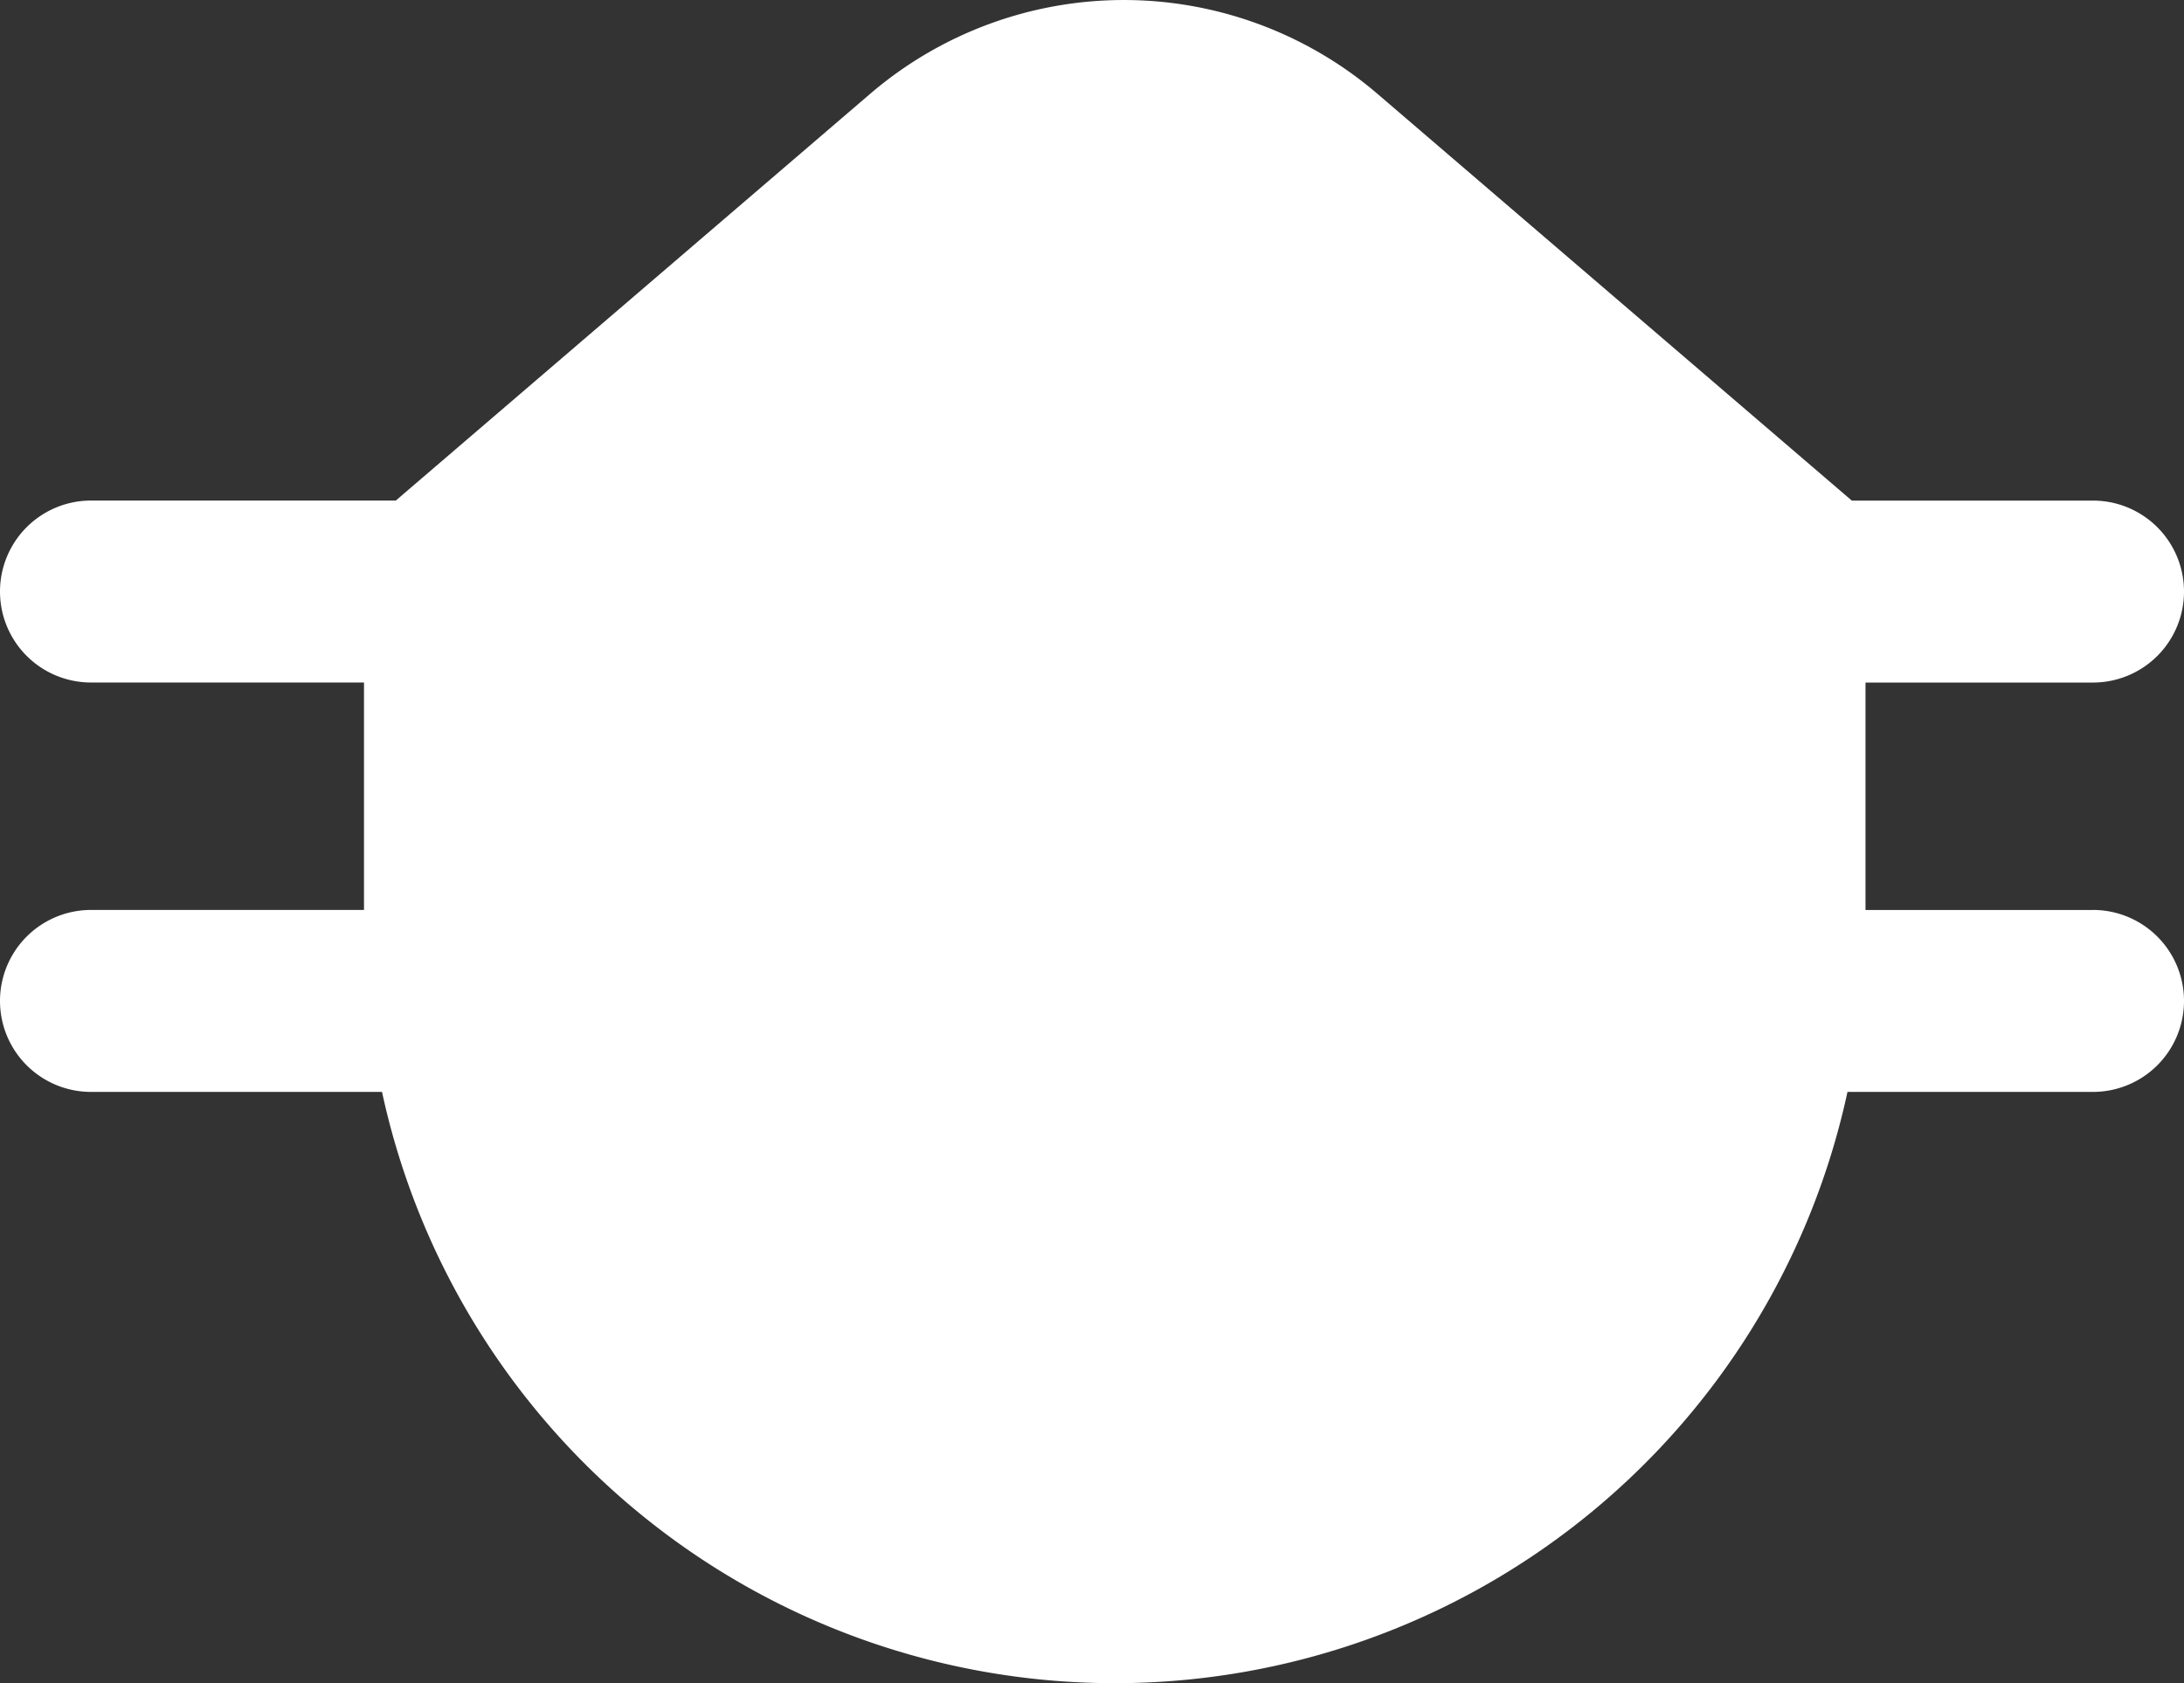 <?xml version="1.0" encoding="UTF-8"?>
<svg xmlns="http://www.w3.org/2000/svg" viewBox="0 0 48 37.005"><rect x="0" y="0" width="48" height="37.005" fill="#333333" stroke="none"/><g data-name="Layer 2"><path fill="#418fde" d="M46 20.005h-5v-5h5a2 2 0 0 0 0-4h-5.301L30.275 2.064a8.565 8.565 0 0 0-11.152 0l-10.424 8.94H2a2 2 0 0 0 0 4h6v5H2a2 2 0 0 0 0 4h6.396a16.475 16.475 0 0 0 32.208 0H46a2 2 0 0 0 0-4z" data-name="Expanded Icons" style="fill: #ffffff;"/></g></svg>
